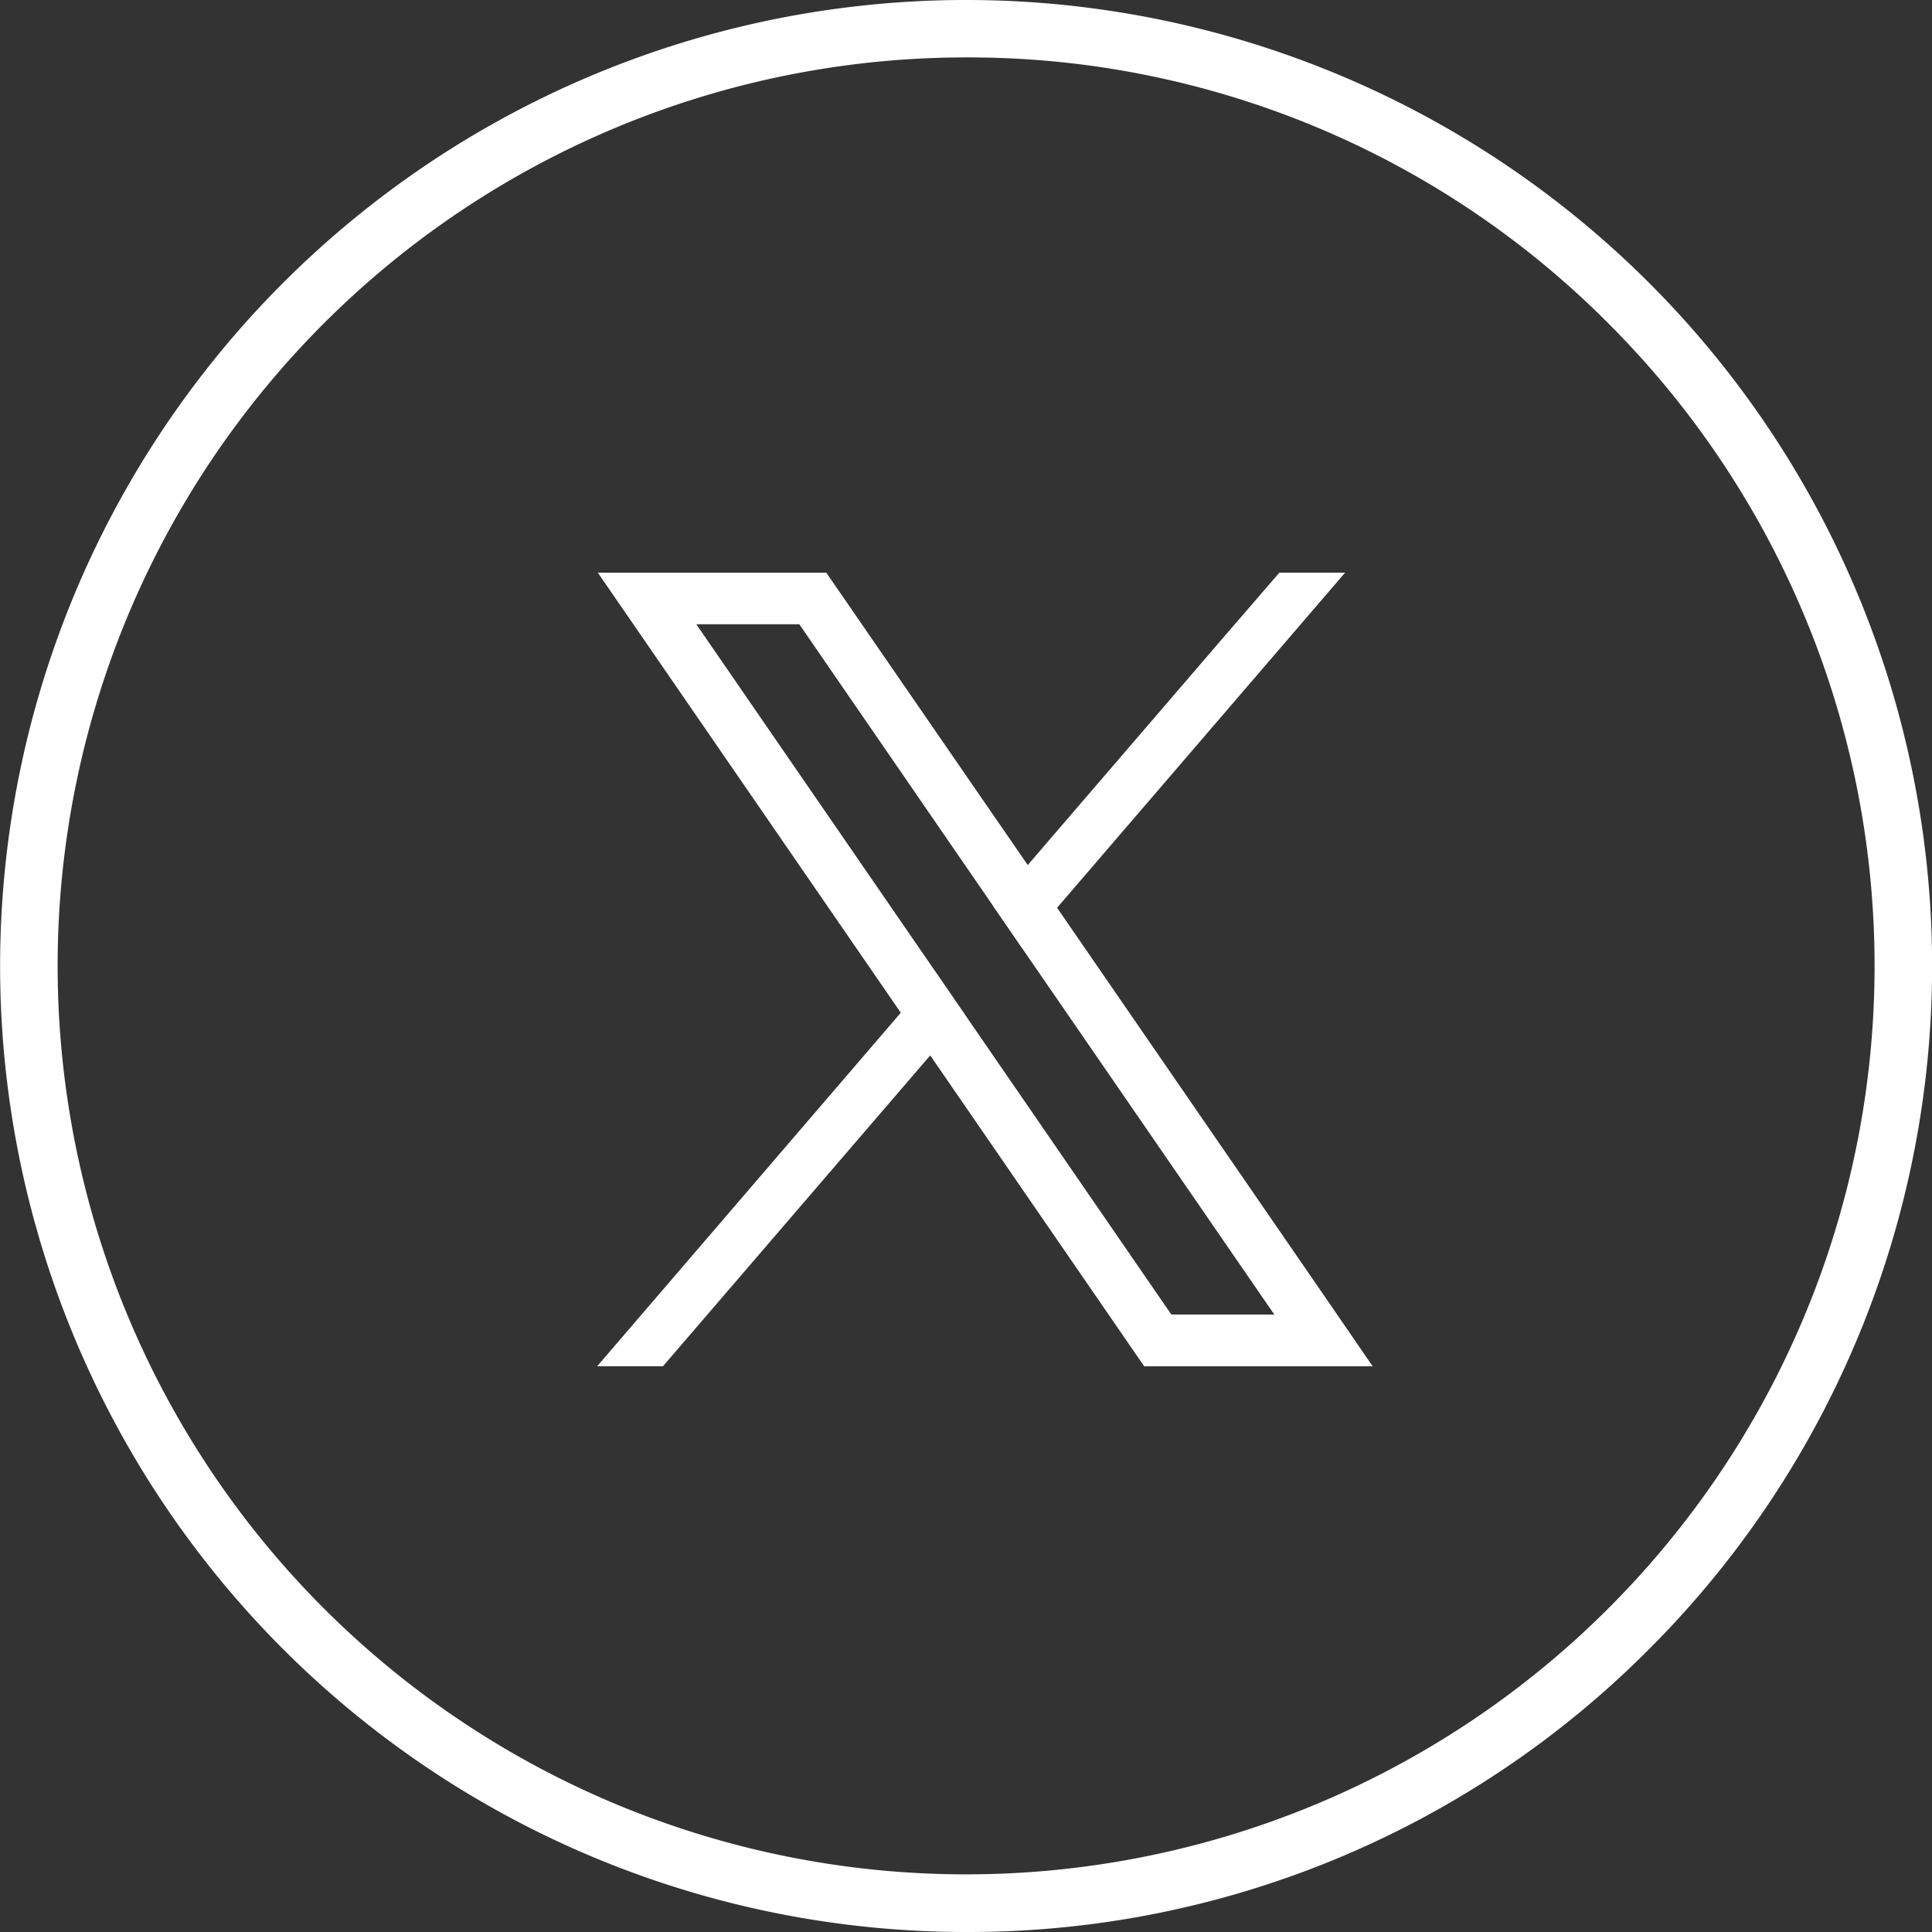 <svg xmlns="http://www.w3.org/2000/svg" width="33.65" height="33.65" viewBox="0 0 33.65 33.65">
  <rect x="0" y="0" width="33.65" height="33.65" fill="#333333" stroke="none"/>
  <g id="Group_51" data-name="Group 51" transform="translate(0.5 0.5)">
    <path id="Path_132" data-name="Path 132" d="M606.985,120.93a16.825,16.825,0,1,1,11.9-4.929A16.715,16.715,0,0,1,606.985,120.93Zm0-32.65a15.823,15.823,0,1,0,11.19,4.634A15.721,15.721,0,0,0,606.985,88.28Z" transform="translate(-590.66 -87.78)" fill="#fff"/>
    <g id="Group_50" data-name="Group 50" transform="translate(9.901 9.474)">
      <path id="Path_133" data-name="Path 133" d="M635.944,131.5l-4.527-6.575-.511-.744-3.238-4.7-.269-.39H623.42l.971,1.41,4.306,6.255.511.741,3.459,5.026.269.39h3.979Zm-2.536.511-3.592-5.22-.511-.744-4.17-6.058h1.794l3.371,4.9.511.744,4.391,6.379Z" transform="translate(-623.408 -119.09)" fill="#fff"/>
      <path id="Path_134" data-name="Path 134" d="M629.274,142.09l.511.741-.605.708-4.654,5.413H623.38l5.289-6.158Z" transform="translate(-623.38 -135.13)" fill="#fff"/>
      <path id="Path_135" data-name="Path 135" d="M652.294,119.09l-5.017,5.837-.605.705-.511-.741.605-.708,3.4-3.955.983-1.138Z" transform="translate(-639.267 -119.09)" fill="#fff"/>
    </g>
  </g>
</svg>

